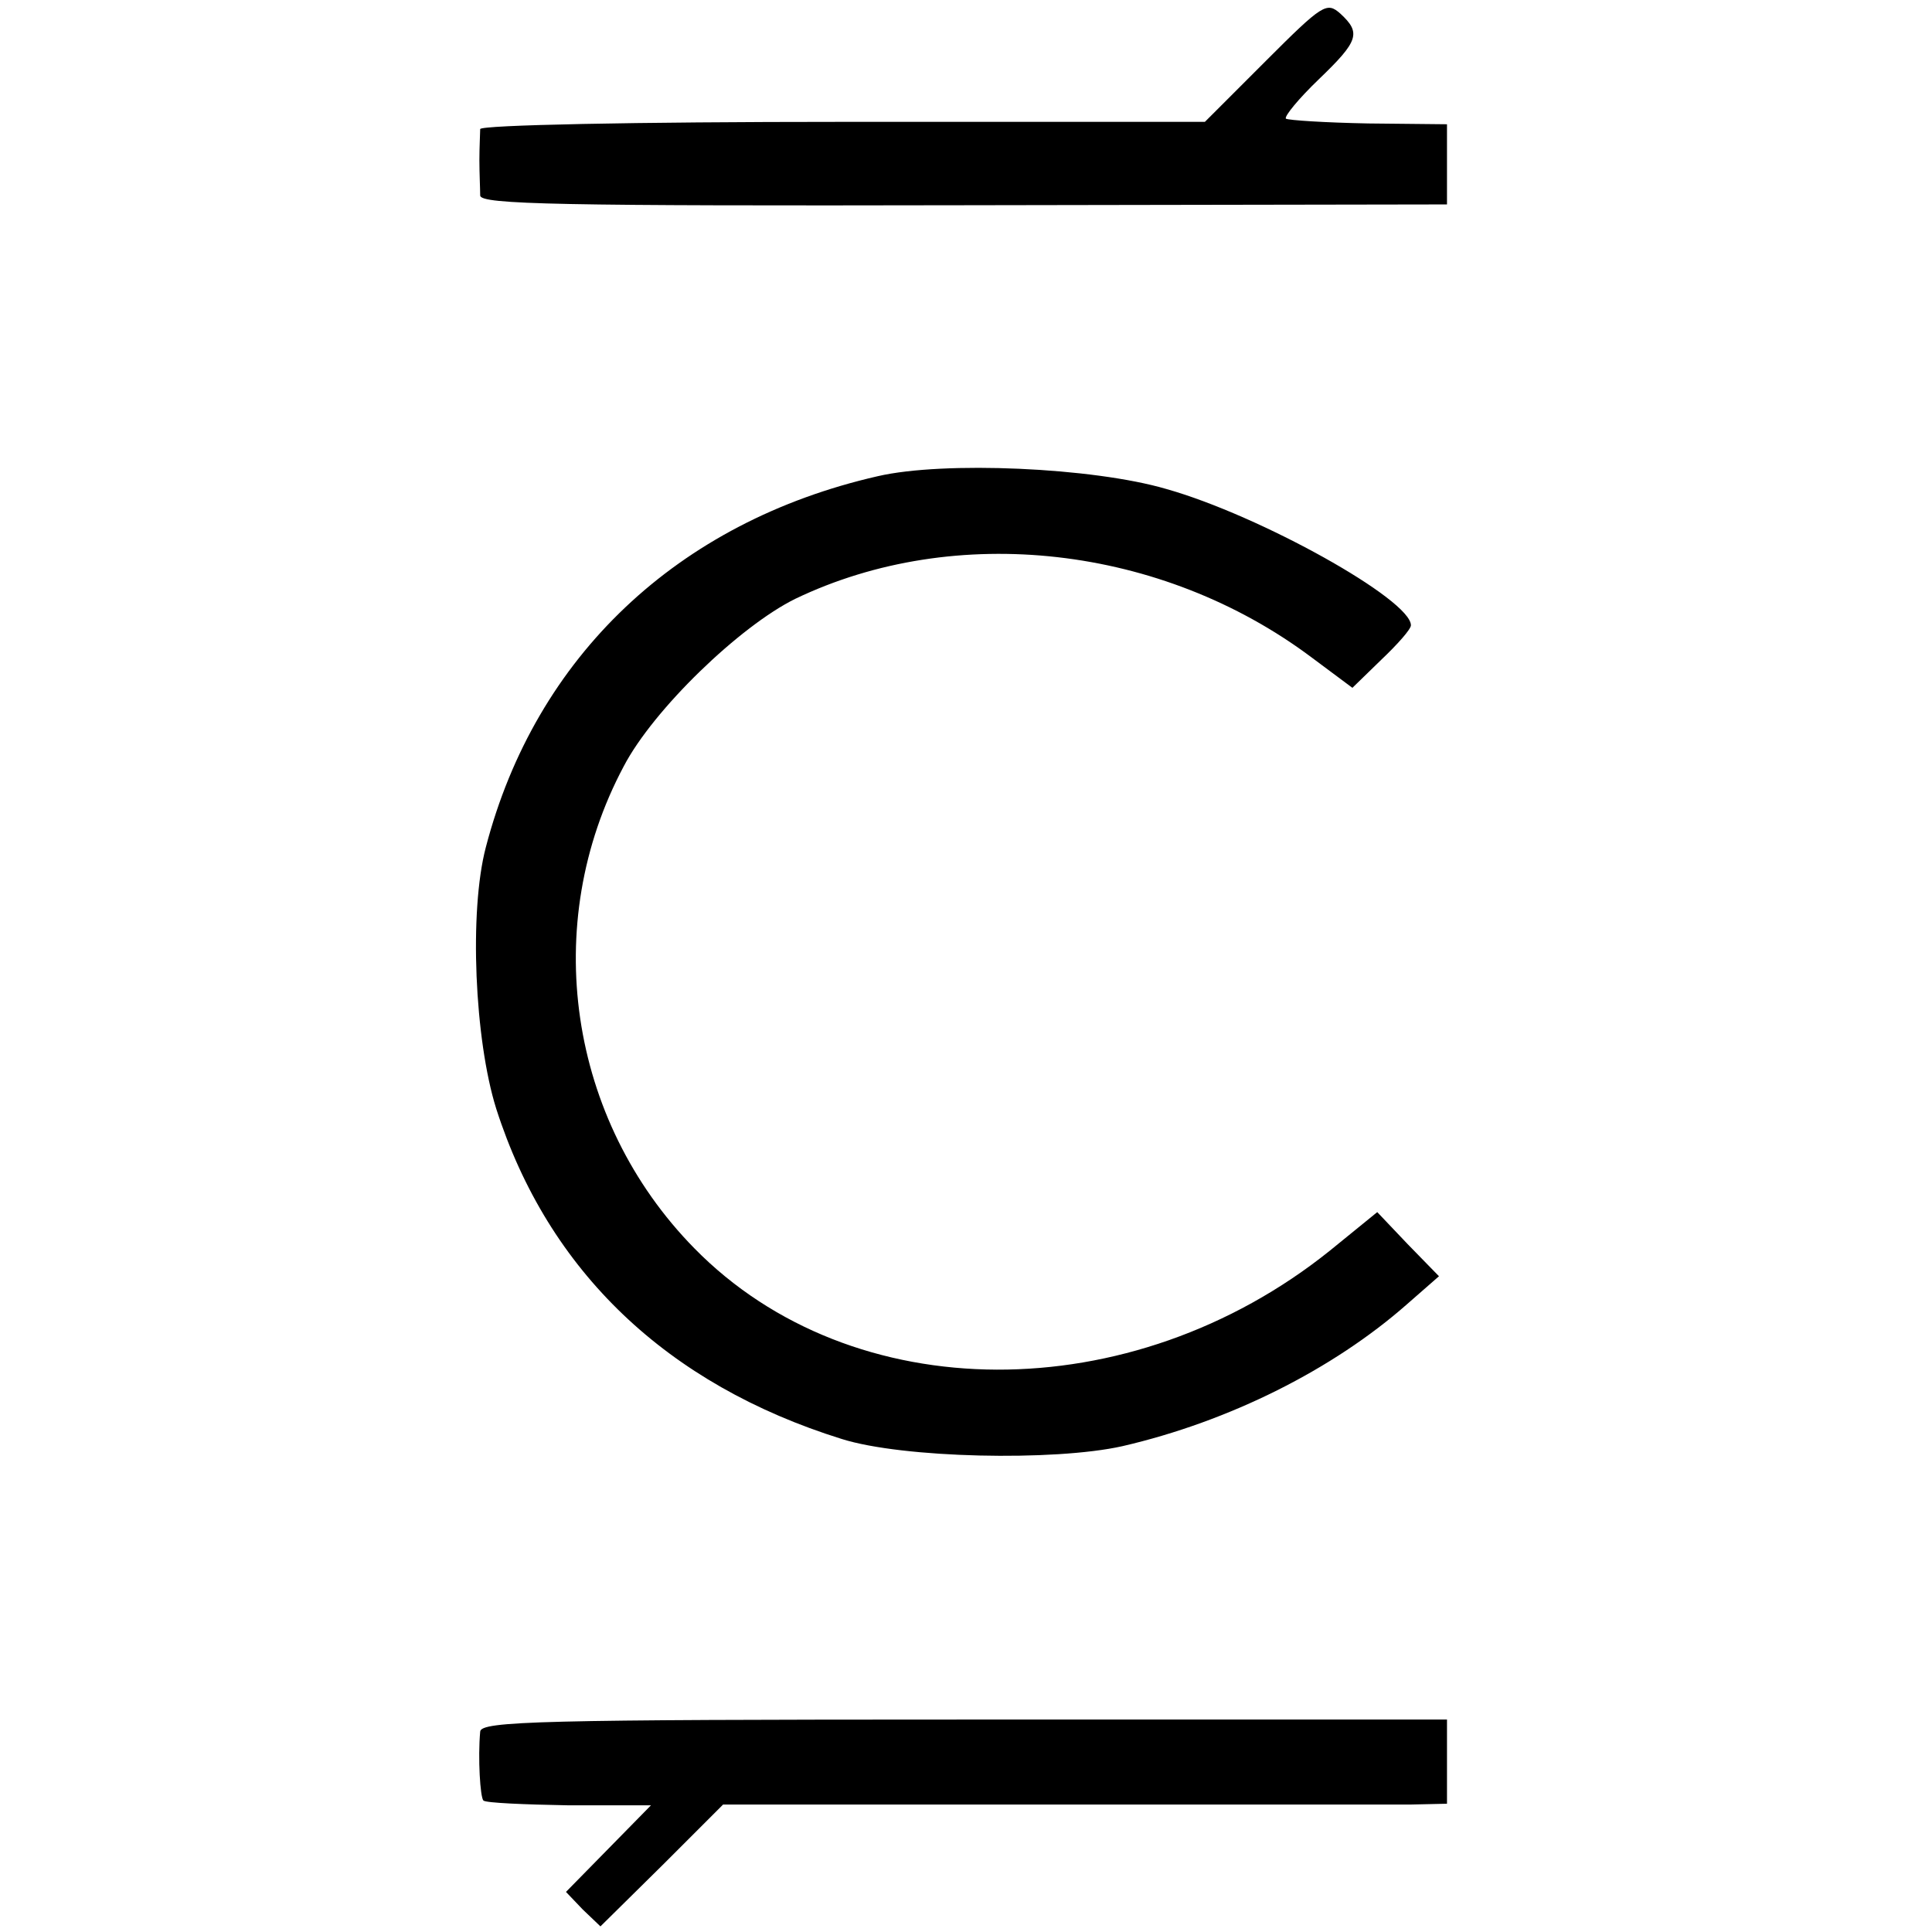 <?xml version="1.0" standalone="no"?>
<!DOCTYPE svg PUBLIC "-//W3C//DTD SVG 20010904//EN"
 "http://www.w3.org/TR/2001/REC-SVG-20010904/DTD/svg10.dtd">
<svg version="1.0" xmlns="http://www.w3.org/2000/svg"
 width="241pt" height="241pt" viewBox="0 0 241 241"
 preserveAspectRatio="xMidYMid meet">
<g transform="translate(0,241) scale(0.1,-0.1)"
fill="#000000" stroke="none">
<path d="M1579 2334 l-76 -76 -451 0 c-263 0 -452 -4 -453 -9 0 -5 -1 -22 -1
-39 0 -16 1 -36 1 -44 1 -11 98 -13 604 -12 l602 1 0 50 0 50 -98 1 c-54 1
-100 4 -103 6 -2 3 16 25 41 49 50 48 53 58 27 82 -17 15 -22 12 -93 -59z"/>
<path d="M1095 1816 c-250 -57 -427 -225 -489 -463 -21 -80 -14 -240 13 -326
65 -203 213 -344 431 -412 76 -24 265 -28 350 -9 134 31 263 96 355 177 l40
35 -39 40 -38 40 -59 -48 c-248 -199 -596 -198 -793 3 -157 160 -193 404 -88
601 37 71 145 175 214 209 200 96 457 67 644 -73 l51 -38 36 35 c20 19 37 38
37 43 0 32 -188 137 -305 170 -92 27 -278 35 -360 16z"/>
<path d="M599 250 c-3 -33 0 -82 4 -86 3 -3 51 -5 107 -6 l102 0 -53 -54 -53
-54 21 -22 22 -21 77 76 76 76 407 0 c223 0 426 0 451 0 l45 1 0 53 0 52 -602
0 c-529 0 -603 -2 -604 -15z"/>
</g>
</svg>
